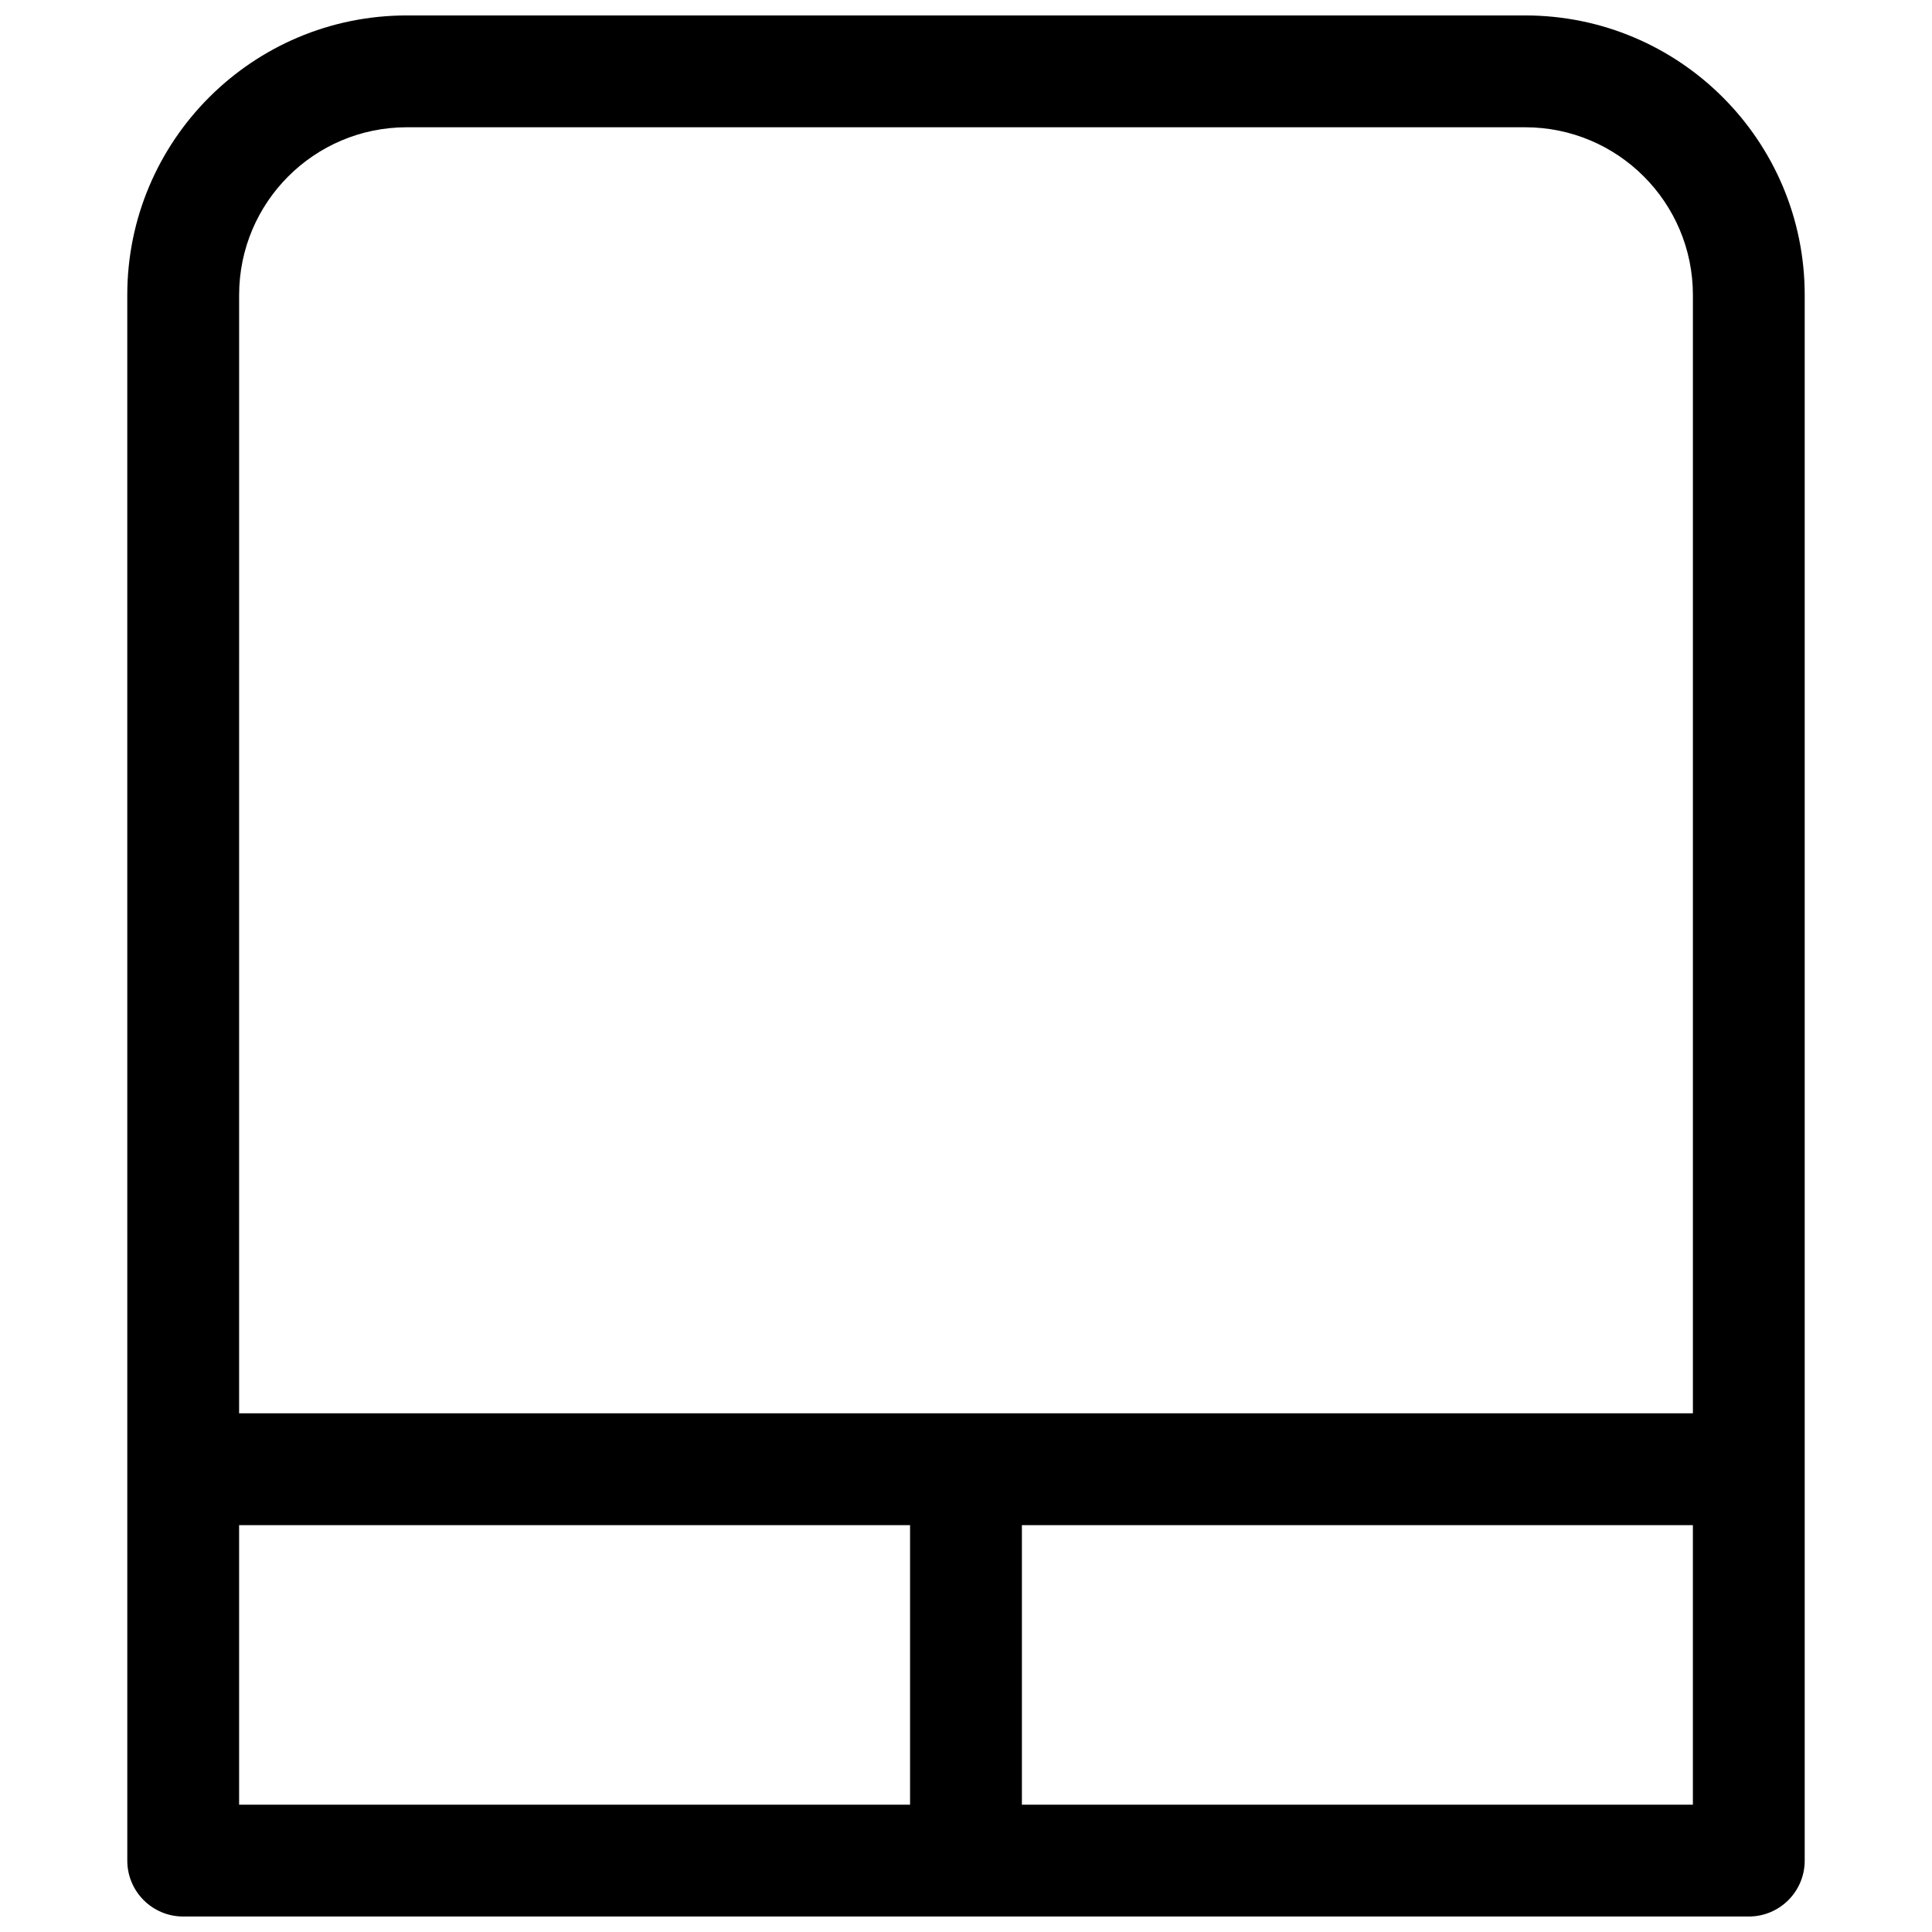 <?xml version="1.0" encoding="UTF-8"?>
<!-- Uploaded to: ICON Repo, www.svgrepo.com, Generator: ICON Repo Mixer Tools -->
<svg width="800px" height="800px" version="1.1" viewBox="144 144 512 512" xmlns="http://www.w3.org/2000/svg">
 <defs>
  <clipPath id="a">
   <path d="m177 148.09h446v503.81h-446z"/>
  </clipPath>
 </defs>
 <g clip-path="url(#a)">
  <path d="m177.73 222.18c0-40.918 33.172-74.09 74.09-74.09h296.36c40.918 0 74.086 33.172 74.086 74.09v414.9c0 8.184-6.633 14.816-14.816 14.816h-414.9c-8.184 0-14.816-6.633-14.816-14.816zm29.637 296.36h385.27v-296.36c0-24.551-19.902-44.453-44.453-44.453h-296.36c-24.551 0-44.453 19.902-44.453 44.453zm177.81 29.637h-177.81v74.086h177.81zm29.637 74.086v-74.086h177.82v74.086z" fill-rule="evenodd"/>
 </g>
</svg>